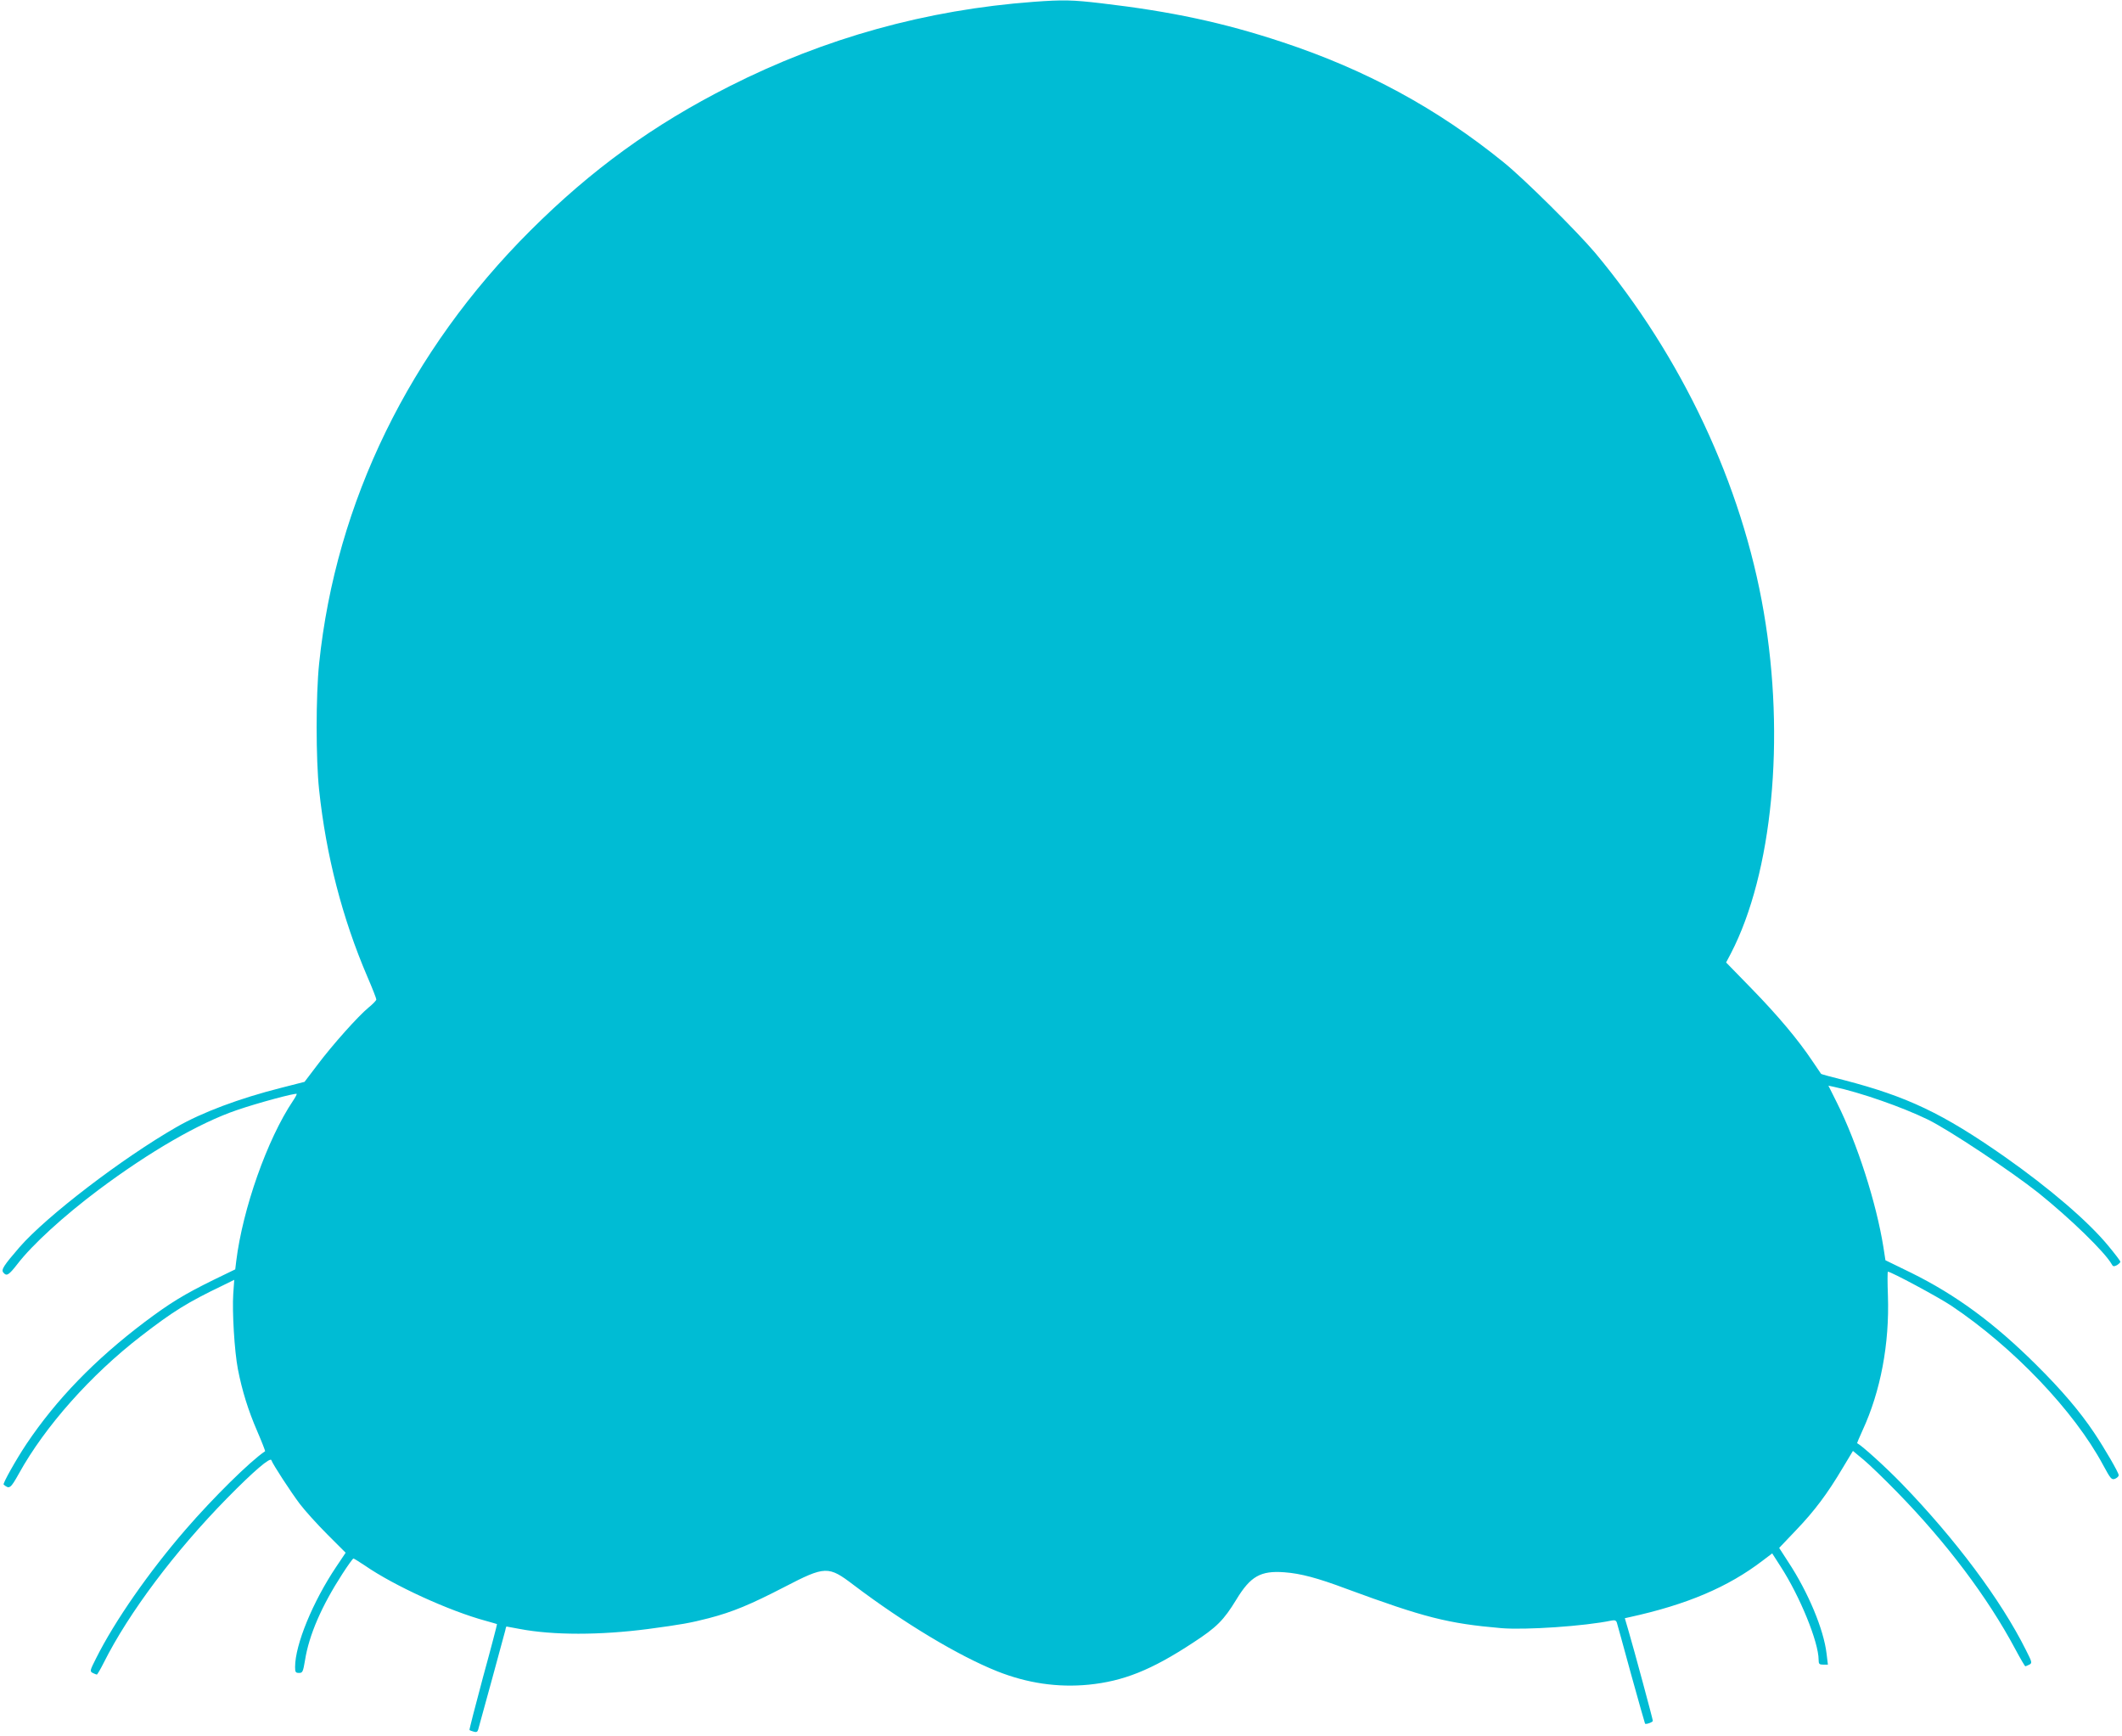 <?xml version="1.0" standalone="no"?>
<!DOCTYPE svg PUBLIC "-//W3C//DTD SVG 20010904//EN"
 "http://www.w3.org/TR/2001/REC-SVG-20010904/DTD/svg10.dtd">
<svg version="1.0" xmlns="http://www.w3.org/2000/svg"
 width="1280pt" height="1047pt" viewBox="0 0 1280 1047"
 preserveAspectRatio="xMidYMid meet">
<g transform="translate(0,1047) scale(0.1,-0.1)"
fill="#00bcd4" stroke="none">
<path d="M6235 10459 c-647 -48 -1259 -218 -1834 -509 -461 -233 -833 -503
-1201 -870 -729 -727 -1174 -1638 -1275 -2612 -20 -191 -20 -578 0 -763 42
-394 139 -771 291 -1126 30 -69 54 -131 54 -137 0 -6 -21 -28 -47 -49 -62 -51
-218 -225 -310 -348 l-76 -100 -141 -36 c-253 -64 -477 -148 -630 -236 -328
-188 -784 -537 -948 -725 -96 -111 -112 -136 -98 -153 20 -24 32 -17 85 51 89
116 279 290 490 448 309 231 607 403 832 480 127 44 363 107 363 98 0 -4 -10
-23 -23 -42 -155 -231 -303 -651 -342 -966 l-6 -50 -128 -62 c-181 -89 -263
-139 -419 -256 -300 -227 -532 -466 -713 -736 -62 -93 -144 -239 -137 -244 35
-29 41 -25 93 68 156 282 432 593 735 827 193 149 279 203 494 306 l69 34 -6
-85 c-7 -106 7 -345 28 -454 25 -128 61 -246 117 -375 28 -65 49 -119 47 -120
-89 -59 -314 -281 -480 -473 -220 -254 -427 -551 -539 -775 -38 -75 -39 -79
-21 -89 11 -5 22 -10 25 -10 3 0 22 32 42 72 151 301 429 671 743 991 163 166
262 250 268 230 8 -24 116 -190 171 -263 31 -41 106 -124 167 -185 l110 -110
-57 -85 c-141 -210 -248 -470 -248 -604 0 -31 3 -36 24 -36 21 0 24 6 36 77
24 151 99 325 225 520 33 51 63 93 67 93 4 0 35 -20 70 -43 175 -121 510 -274
729 -333 35 -10 65 -18 67 -20 1 -1 -36 -144 -84 -318 -47 -175 -84 -319 -82
-320 1 -2 13 -7 25 -10 16 -5 23 -2 27 11 13 44 159 580 164 600 2 13 6 23 7
23 2 0 38 -7 81 -15 201 -38 482 -38 774 0 201 27 252 36 365 65 145 38 249
81 458 189 245 127 264 127 414 13 305 -231 635 -429 868 -522 181 -72 365
-99 551 -81 210 21 379 88 630 253 143 93 185 135 262 261 85 140 146 175 290
164 96 -7 199 -34 372 -99 472 -174 613 -210 937 -238 145 -12 503 12 664 46
20 4 28 0 32 -13 3 -10 42 -150 86 -312 45 -162 83 -296 84 -297 6 -6 47 9 47
17 0 9 -112 425 -149 551 l-20 68 27 6 c348 76 596 182 804 341 l58 44 50 -78
c117 -180 230 -457 230 -564 0 -25 4 -29 28 -29 l28 0 -8 66 c-17 146 -111
371 -231 553 l-55 85 101 106 c113 118 190 221 282 376 l62 103 64 -53 c35
-29 127 -118 204 -197 297 -304 545 -634 710 -943 31 -58 59 -106 62 -106 2 0
13 5 24 10 18 10 17 14 -21 89 -151 302 -424 667 -748 1002 -95 98 -239 229
-270 245 -1 0 14 35 33 77 109 236 163 522 153 813 -3 79 -3 144 0 144 19 0
304 -153 382 -205 375 -251 742 -636 916 -961 45 -83 51 -91 72 -83 12 5 22
14 22 22 0 15 -84 160 -149 257 -85 127 -196 257 -345 405 -255 254 -486 424
-757 558 l-156 76 -12 78 c-43 269 -158 627 -280 871 l-52 104 33 -7 c160 -34
412 -122 566 -197 126 -61 503 -312 667 -442 194 -156 401 -357 443 -431 7
-14 13 -15 31 -6 11 7 21 16 21 21 0 5 -32 47 -71 94 -121 148 -357 350 -629
541 -372 260 -585 361 -965 460 -76 19 -139 36 -140 38 -1 1 -25 36 -53 78
-84 126 -207 273 -368 438 l-152 156 29 55 c250 483 329 1296 198 2059 -131
768 -495 1541 -1017 2166 -109 129 -429 447 -552 546 -401 325 -830 558 -1335
725 -356 118 -671 185 -1090 234 -179 21 -232 22 -410 9z"/>
</g>
</svg>
